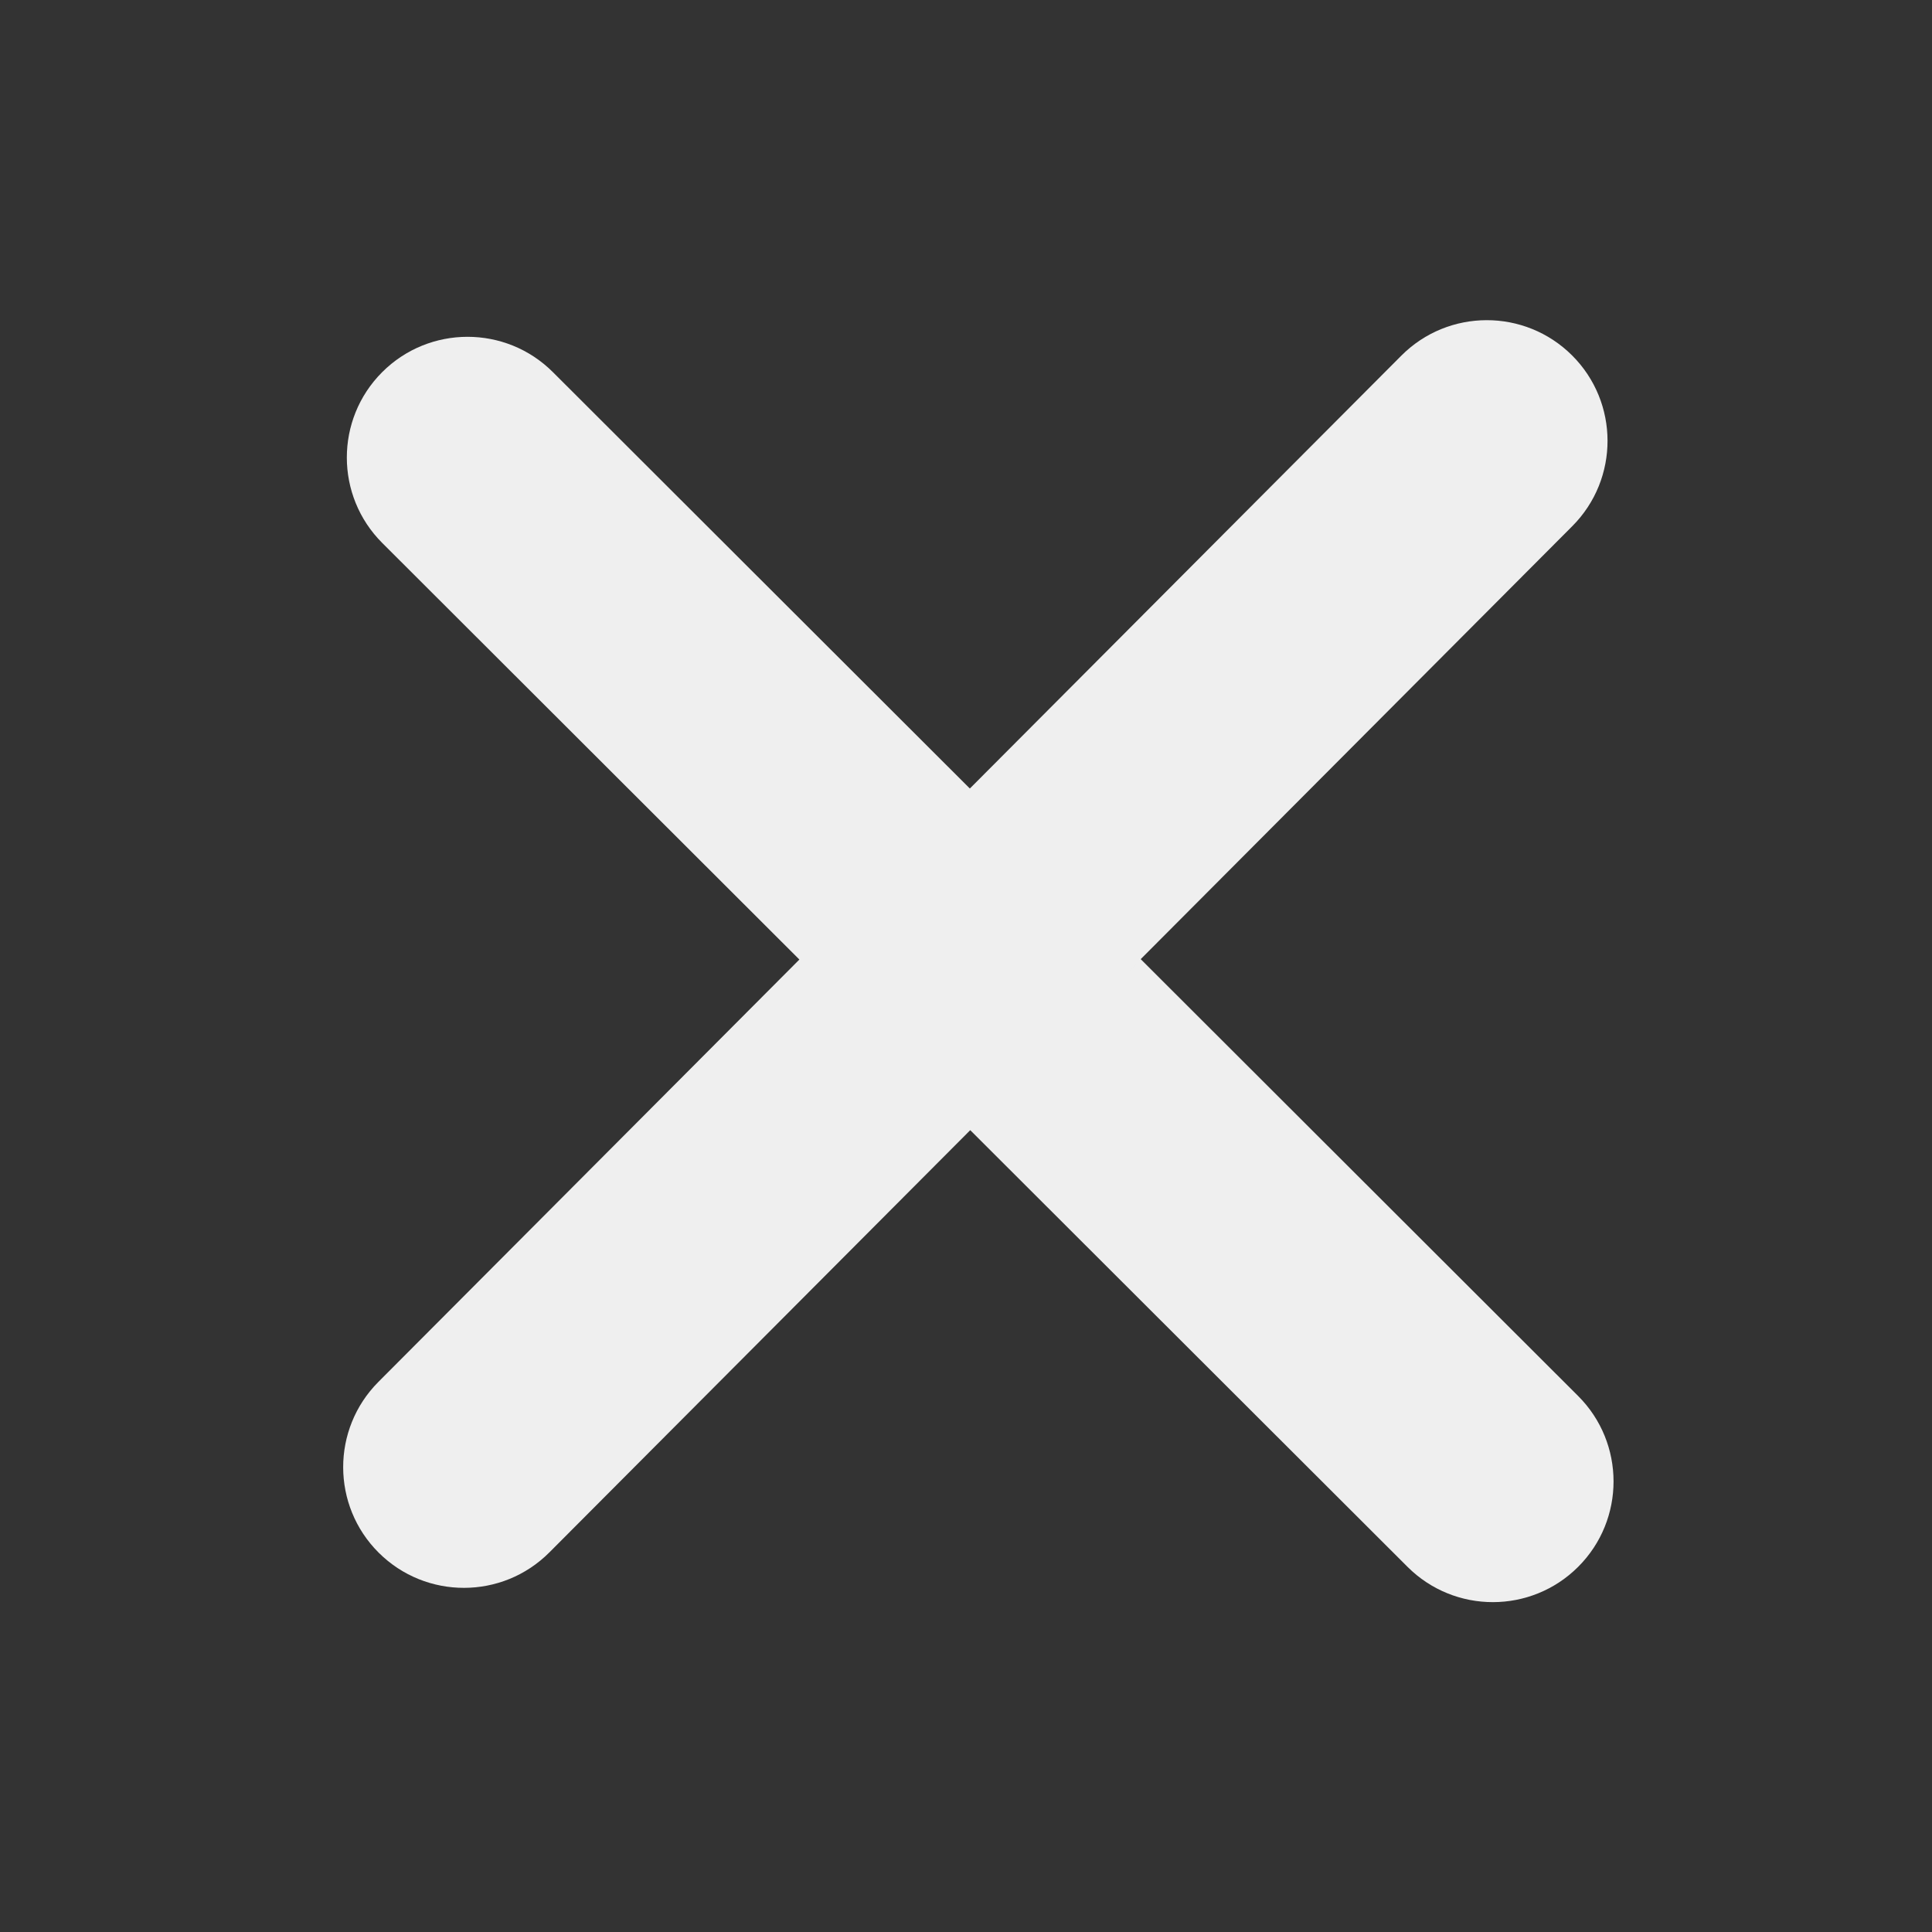 <svg width="32px" height="32px" enable-background="new 0 0 32 32" version="1.1" viewBox="0 0 32 32" xml:space="preserve" xmlns="http://www.w3.org/2000/svg"><rect x="0" y="0" width="32" height="32" fill="#333333" stroke="none"/><path d="m26.139 23.122-16.982-16.959c-0.781-0.78-2.048-0.779-2.828 0.002s-0.779 2.048 0.002 2.828l16.982 16.959c0.781 0.78 2.048 0.779 2.828-0.002 0.78-0.781 0.779-2.048-0.002-2.828z" fill="#efefef"/><path d="m23.21 5.891-16.943 16.998c-0.779 0.782-0.777 2.049 0.005 2.828 0.782 0.779 2.049 0.777 2.828-0.005l16.943-16.998c0.779-0.782 0.777-2.049-0.005-2.828-0.782-0.779-2.049-0.777-2.828 0.005z" fill="#efefef"/></svg>
